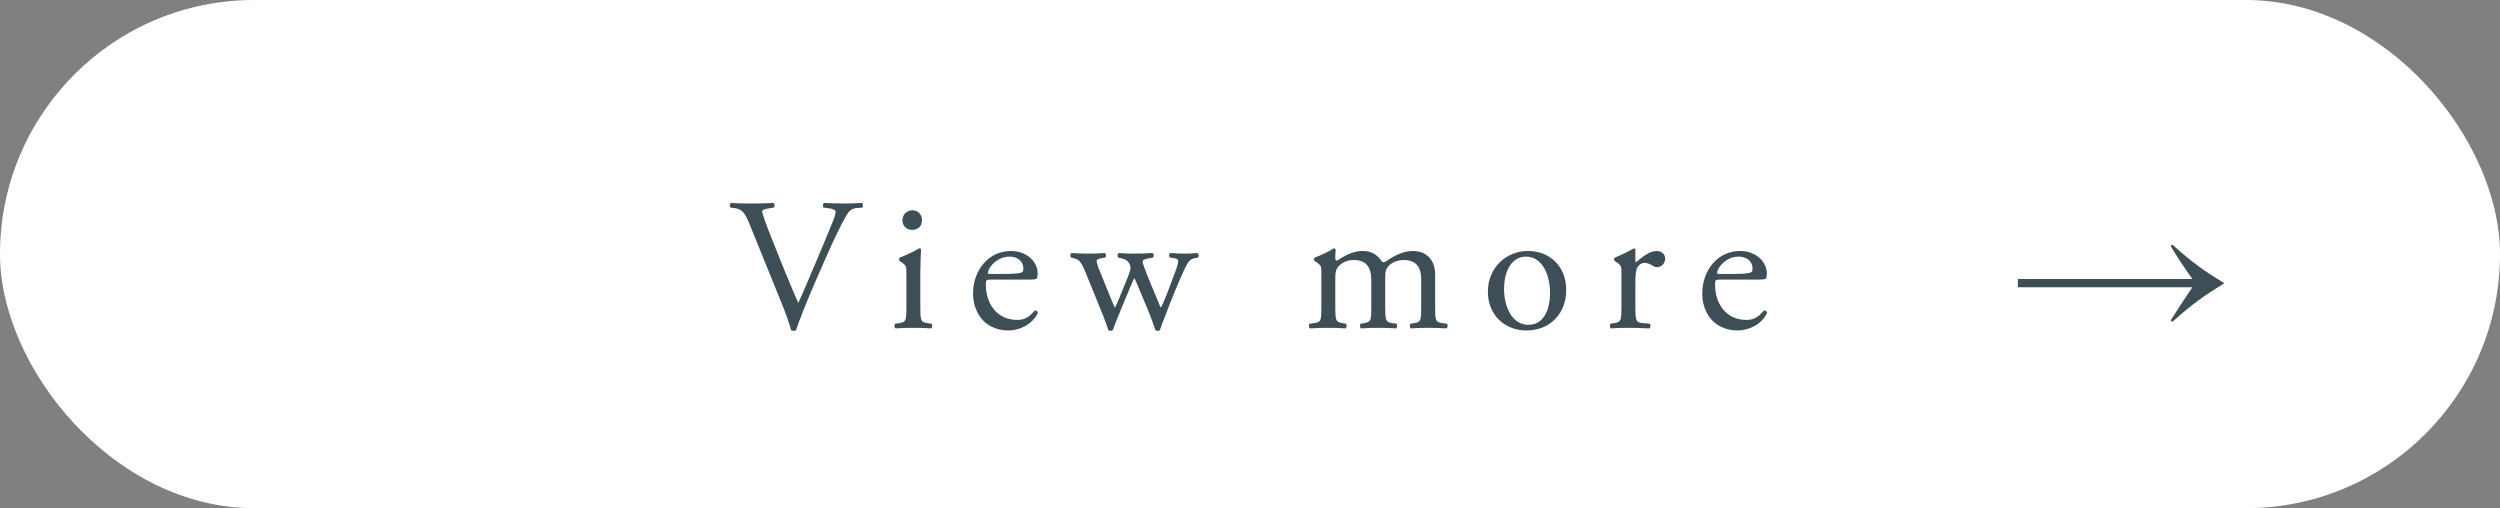 <?xml version="1.0" encoding="UTF-8"?>
<svg id="_レイヤー_1" data-name=" レイヤー 1" xmlns="http://www.w3.org/2000/svg" viewBox="0 0 398.15 80.93">
  <rect x="0" y="0" width="398.15" height="80.93" fill="#808080" stroke="none"/>
  <defs>
    <style>
      .cls-1 {
        fill: #fff;
      }

      .cls-1, .cls-2 {
        stroke-width: 0px;
      }

      .cls-2 {
        fill: #3e4e57;
      }
    </style>
  </defs>
  <rect class="cls-1" x="0" y="0" width="398.15" height="80.93" rx="40.46" ry="40.46"/>
  <g>
    <path class="cls-2" d="M119.33,35.59c-.69-1.68-1.14-2.31-2.43-2.46l-.54-.06c-.21-.18-.18-.6.06-.75.87.06,1.83.09,3.12.09s2.37-.03,3.63-.09c.21.12.27.57.06.75l-.45.06c-1.14.15-1.38.33-1.41.57.06.3.57,1.92,1.5,4.2,1.38,3.48,2.76,6.93,4.26,10.35.93-1.98,2.19-5.07,2.88-6.66.87-2.04,2.28-5.43,2.79-6.72.24-.63.27-.96.27-1.17s-.3-.45-1.35-.57l-.54-.06c-.21-.18-.15-.63.06-.75.84.06,1.98.09,3.12.09.99,0,1.92-.03,2.91-.09.21.12.21.6.06.75l-.9.06c-.72.06-1.17.42-1.56,1.05-.84,1.41-2.01,3.84-3.36,6.9l-1.62,3.69c-1.2,2.76-2.61,6.24-3.12,7.83-.09.06-.21.09-.33.09-.15,0-.3-.03-.45-.09-.33-1.26-.87-2.73-1.38-3.99l-5.28-13.02Z"/>
    <path class="cls-2" d="M144.35,43.6c0-1.17,0-1.32-.81-1.86l-.27-.18c-.12-.12-.12-.45.03-.54.69-.24,2.4-1.02,3.09-1.47.15,0,.27.06.3.18-.06,1.05-.12,2.49-.12,3.72v5.4c0,2.16.06,2.46,1.14,2.61l.63.09c.21.15.15.66-.06.75-.9-.06-1.77-.09-2.82-.09s-1.98.03-2.82.09c-.21-.09-.27-.6-.06-.75l.63-.09c1.11-.15,1.14-.45,1.14-2.61v-5.25ZM146.84,35.05c0,1.08-.75,1.56-1.59,1.56-.93,0-1.53-.69-1.53-1.5,0-.99.72-1.62,1.62-1.62s1.5.72,1.5,1.56Z"/>
    <path class="cls-2" d="M157.82,44.53c-.78,0-.81.06-.81.81,0,3.03,1.77,5.61,4.98,5.61.99,0,1.83-.3,2.76-1.47.3-.09.51.09.54.36-.99,2.04-3.15,2.79-4.71,2.79-1.95,0-3.48-.84-4.35-1.98-.9-1.17-1.26-2.58-1.26-3.9,0-3.69,2.43-6.78,6.03-6.78,2.58,0,4.26,1.77,4.26,3.57,0,.42-.06.66-.12.78-.09.18-.51.21-1.77.21h-5.55ZM159.68,43.63c2.22,0,2.88-.12,3.12-.3.09-.06.18-.18.18-.57,0-.84-.57-1.89-2.31-1.89s-3.3,1.62-3.33,2.61c0,.06,0,.15.21.15h2.13Z"/>
    <path class="cls-2" d="M172.85,43.3c-.69-1.68-1.05-1.98-1.8-2.16l-.48-.12c-.15-.15-.18-.6.09-.72.93.06,1.77.09,2.67.09s1.8-.03,2.61-.09c.24.12.27.57.06.72l-.69.12c-.42.06-.66.24-.66.42s.15.75.48,1.56l1.86,4.59c.27.69.54,1.23.54,1.29.09-.06.33-.57.69-1.44l1.47-3.63c.39-.96.42-1.35.27-1.74-.27-.66-.72-.9-1.38-1.05l-.48-.12c-.21-.18-.15-.63.09-.72.75.06,1.71.09,2.49.09.93,0,1.83-.03,2.85-.09.27.09.27.57.09.72l-.63.12c-1.2.24-1.14.33-.78,1.38.33.99,1.95,4.8,2.28,5.61.18.45.3.78.39.84.06-.06.21-.36.42-.84.39-.87,1.59-4.05,2.04-5.31.24-.69.3-1.08.3-1.29,0-.18-.18-.33-.54-.39l-.75-.12c-.24-.15-.18-.63.03-.72.87.06,1.62.09,2.37.09.57,0,1.29-.03,1.95-.09.24.12.27.57.09.72l-.6.12c-.72.15-.99.57-1.62,1.89-.81,1.68-2.25,5.28-2.82,6.81-.42,1.08-.78,1.95-1.02,2.73-.12.09-.24.12-.39.12-.12,0-.24-.03-.33-.12-.18-.54-.72-2.1-1.23-3.3l-1.44-3.45c-.21-.54-.66-1.53-.69-1.53s-.45.93-.66,1.47l-1.56,3.75c-.54,1.29-.96,2.37-1.2,3.06-.09.09-.21.12-.36.12-.12,0-.27-.03-.36-.12-.18-.63-.66-1.86-.9-2.49l-2.76-6.78Z"/>
    <path class="cls-2" d="M226.34,44.5c0-2.04-.9-3.09-2.79-3.09-1.14,0-2.07.51-2.49,1.05-.36.45-.45.75-.45,1.8v4.59c0,2.16.06,2.46,1.14,2.61l.63.09c.21.15.15.66-.06.75-.9-.06-1.77-.09-2.82-.09s-1.89.03-2.73.09c-.21-.09-.27-.6-.06-.75l.54-.09c1.11-.18,1.14-.45,1.14-2.61v-4.35c0-2.01-.9-3.09-2.76-3.09-1.23,0-2.07.54-2.52,1.08-.3.36-.45.75-.45,1.71v4.65c0,2.16.06,2.43,1.14,2.61l.54.09c.21.15.15.66-.06.75-.81-.06-1.68-.09-2.73-.09s-1.98.03-2.91.09c-.21-.09-.27-.6-.06-.75l.72-.09c1.11-.15,1.14-.45,1.14-2.61v-5.25c0-1.17,0-1.32-.81-1.86l-.27-.18c-.12-.12-.12-.45.03-.54.69-.24,2.4-1.02,3-1.47.12,0,.27.06.33.21-.06.69-.06,1.14-.06,1.41,0,.18.12.33.33.33,1.14-.81,2.55-1.53,3.99-1.53s2.34.54,3.18,1.77c.27.06.48-.06.75-.24,1.2-.84,2.67-1.53,4.08-1.53,2.4,0,3.57,1.65,3.57,3.72v5.16c0,2.16.06,2.46,1.14,2.61l.72.09c.21.15.15.66-.06.75-.99-.06-1.86-.09-2.91-.09s-1.89.03-2.73.09c-.21-.09-.27-.6-.06-.75l.54-.09c1.11-.18,1.14-.45,1.14-2.61v-4.35Z"/>
    <path class="cls-2" d="M249.44,46.18c0,3.75-2.58,6.45-6.33,6.45-3.45,0-6.15-2.43-6.15-6.18s2.85-6.48,6.39-6.48,6.09,2.52,6.09,6.21ZM242.99,40.87c-1.98,0-3.45,1.89-3.45,5.19,0,2.73,1.23,5.67,3.87,5.67s3.45-2.76,3.45-5.07c0-2.55-1.02-5.79-3.87-5.79Z"/>
    <path class="cls-2" d="M258.23,43.6c0-1.17,0-1.32-.81-1.86l-.27-.18c-.12-.12-.12-.45.03-.54.69-.24,2.28-1.02,3.03-1.47.15.03.24.09.24.21v1.74c0,.15.03.24.09.27,1.05-.87,2.19-1.8,3.3-1.8.75,0,1.35.48,1.35,1.2,0,.99-.81,1.38-1.29,1.38-.3,0-.45-.09-.66-.21-.45-.3-.9-.48-1.32-.48-.48,0-.84.27-1.08.6-.3.42-.39,1.29-.39,2.31v4.08c0,2.16.06,2.52,1.2,2.61l1.08.09c.21.15.15.66-.06.75-1.41-.06-2.28-.09-3.33-.09s-1.98.03-2.76.09c-.21-.09-.27-.6-.06-.75l.57-.09c1.11-.18,1.14-.45,1.14-2.61v-5.25Z"/>
    <path class="cls-2" d="M273.95,44.53c-.78,0-.81.06-.81.81,0,3.03,1.77,5.61,4.98,5.61.99,0,1.83-.3,2.76-1.47.3-.09.51.09.54.36-.99,2.04-3.15,2.79-4.71,2.79-1.95,0-3.48-.84-4.35-1.98-.9-1.17-1.26-2.58-1.26-3.9,0-3.69,2.43-6.78,6.03-6.78,2.58,0,4.26,1.77,4.26,3.57,0,.42-.06.66-.12.78-.09.18-.51.21-1.77.21h-5.55ZM275.81,43.63c2.22,0,2.88-.12,3.12-.3.09-.06.18-.18.18-.57,0-.84-.57-1.89-2.31-1.89s-3.3,1.62-3.33,2.61c0,.06,0,.15.21.15h2.13Z"/>
  </g>
  <path class="cls-2" d="M321.37,44.43h27.79c-1.25-1.75-2.28-3.26-3.46-5.24l.27-.23c3.11,2.81,5.16,4.25,8.28,6.15-3.11,1.9-5.16,3.34-8.28,6.15l-.27-.23c1.21-1.94,2.24-3.49,3.46-5.28h-27.79v-1.33Z"/>
</svg>
